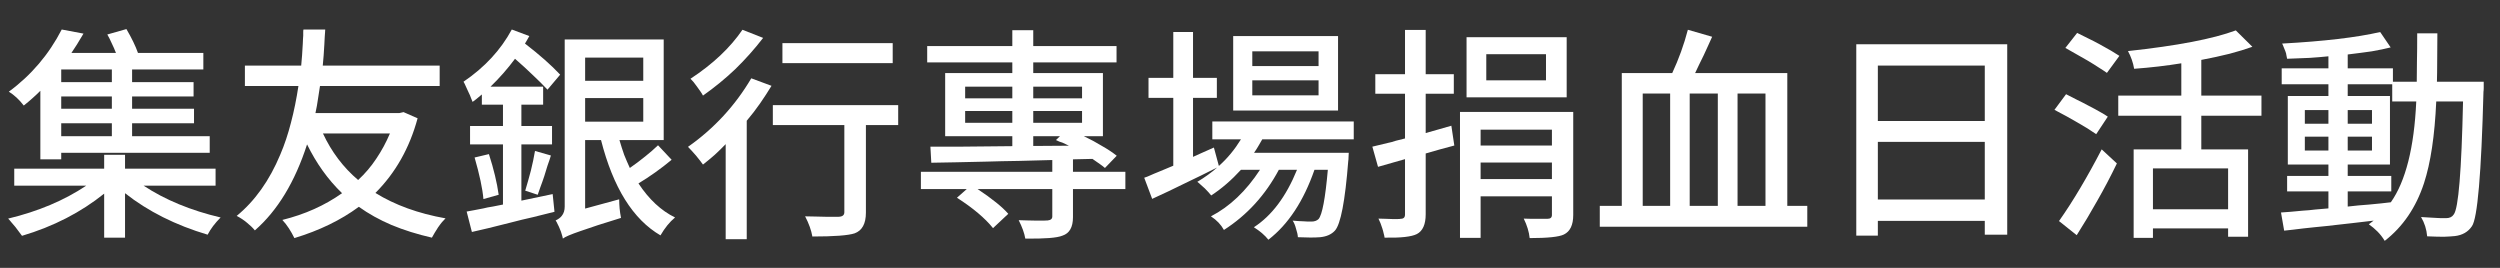 <svg height="42.48" viewBox="0 0 396.492 42.48" width="396.492" xmlns="http://www.w3.org/2000/svg" xmlns:xlink="http://www.w3.org/1999/xlink">
<rect x="0" y="0" width="396.492" height="42.48" fill="#333333" stroke="none"/>
<g transform="translate(0,0)"/>
<g transform="translate(0,0)"/>
<g transform="translate(0,0)">
<path d="M 17.74 13.03 L 17.74 11.02 L 9.71 11.02 L 9.71 13.03 L 17.74 13.03 M 17.74 17.24 L 17.74 15.30 L 9.71 15.30 L 9.71 17.24 L 17.74 17.24 M 17.74 21.60 L 17.74 19.55 L 9.71 19.55 L 9.71 21.60 L 17.74 21.60 M 6.40 25.27 L 6.40 14.40 C 6.02 14.78 5.61 15.17 5.18 15.55 C 4.75 15.94 4.28 16.33 3.77 16.74 C 3.05 15.80 2.26 15.07 1.40 14.54 C 4.95 11.93 7.75 8.64 9.79 4.68 L 13.24 5.33 C 12.86 5.98 12.51 6.55 12.20 7.06 C 11.89 7.56 11.60 8.00 11.33 8.39 L 18.39 8.39 C 18.17 7.84 17.95 7.32 17.71 6.84 C 17.49 6.34 17.26 5.88 17.02 5.47 L 20.05 4.61 C 20.89 6.05 21.50 7.31 21.88 8.39 L 32.25 8.39 L 32.25 11.02 L 20.95 11.02 L 20.95 13.03 L 30.70 13.03 L 30.70 15.30 L 20.95 15.30 L 20.95 17.24 L 30.77 17.24 L 30.77 19.55 L 20.95 19.55 L 20.95 21.60 L 33.26 21.60 L 33.26 24.23 L 9.71 24.23 L 9.71 25.27 L 6.40 25.27 M 34.19 29.45 L 22.78 29.45 C 24.49 30.58 26.36 31.56 28.40 32.40 C 30.44 33.24 32.63 33.94 34.99 34.49 C 34.10 35.38 33.41 36.29 32.93 37.22 C 27.85 35.71 23.48 33.52 19.83 30.64 L 19.83 37.69 L 16.52 37.69 L 16.52 30.71 C 12.82 33.68 8.48 35.92 3.49 37.40 C 3.34 37.19 3.17 36.96 2.98 36.72 C 2.81 36.48 2.63 36.24 2.44 36.00 C 2.20 35.71 1.99 35.46 1.79 35.24 C 1.63 35.03 1.46 34.84 1.29 34.67 C 6.07 33.52 10.19 31.78 13.67 29.45 L 2.26 29.45 L 2.26 26.75 L 16.52 26.75 L 16.52 24.55 L 19.83 24.55 L 19.83 26.75 L 34.19 26.75 L 34.19 29.45 Z" fill="#ffffff"/>
<path d="M 61.84 21.17 L 51.22 21.17 C 52.59 24.10 54.45 26.56 56.80 28.55 C 57.91 27.52 58.87 26.39 59.68 25.16 C 60.52 23.92 61.24 22.58 61.84 21.17 M 64.00 17.78 L 66.23 18.76 C 64.96 23.46 62.73 27.41 59.54 30.60 C 62.63 32.52 66.34 33.86 70.66 34.63 C 70.49 34.80 70.30 35.00 70.09 35.24 C 69.89 35.48 69.69 35.76 69.47 36.07 C 69.09 36.65 68.77 37.19 68.50 37.69 C 66.17 37.16 64.04 36.49 62.09 35.68 C 60.17 34.86 58.45 33.90 56.91 32.80 C 54.05 34.91 50.65 36.56 46.69 37.76 C 46.42 37.21 46.13 36.70 45.82 36.22 C 45.51 35.74 45.16 35.29 44.78 34.88 C 48.35 34.00 51.51 32.58 54.25 30.64 C 52.01 28.48 50.17 25.90 48.70 22.90 C 46.78 28.85 44.02 33.40 40.42 36.54 C 40.09 36.13 39.68 35.74 39.20 35.35 C 38.72 34.94 38.17 34.57 37.54 34.24 C 40.42 31.88 42.73 28.64 44.45 24.52 C 45.13 22.93 45.69 21.24 46.15 19.44 C 46.63 17.62 47.02 15.68 47.33 13.64 L 38.84 13.64 L 38.84 10.40 L 47.77 10.40 C 47.81 9.88 47.86 9.32 47.91 8.75 C 47.96 8.17 47.99 7.57 48.02 6.95 L 48.05 6.26 L 48.09 5.65 C 48.09 5.41 48.09 5.22 48.09 5.08 C 48.09 4.91 48.10 4.78 48.13 4.68 L 51.58 4.68 L 51.55 5.18 L 51.51 5.72 C 51.49 5.99 51.47 6.23 51.47 6.44 C 51.47 6.66 51.46 6.86 51.44 7.06 C 51.41 7.66 51.38 8.23 51.33 8.78 C 51.28 9.34 51.23 9.88 51.19 10.40 L 69.73 10.40 L 69.73 13.64 L 50.75 13.64 C 50.66 14.29 50.55 14.98 50.43 15.70 C 50.33 16.42 50.20 17.16 50.03 17.93 L 63.35 17.93 L 64.00 17.78 Z" fill="#ffffff"/>
<path d="M 82.69 31.82 L 87.65 30.78 L 87.94 33.59 L 84.49 34.45 L 82.76 34.85 L 81.07 35.28 C 79.72 35.62 78.52 35.92 77.47 36.18 C 76.43 36.42 75.56 36.62 74.84 36.79 L 74.01 33.55 C 74.35 33.50 74.73 33.43 75.16 33.34 C 75.62 33.24 76.12 33.14 76.67 33.05 C 76.87 33.00 77.08 32.95 77.32 32.90 C 77.56 32.86 77.84 32.81 78.15 32.76 L 79.77 32.44 L 79.77 22.90 L 74.55 22.90 L 74.55 19.98 L 79.77 19.98 L 79.77 16.60 L 76.42 16.60 L 76.42 14.98 C 76.09 15.26 75.80 15.50 75.56 15.70 C 75.32 15.89 75.11 16.04 74.95 16.16 C 74.90 16.00 74.81 15.78 74.69 15.52 C 74.60 15.25 74.47 14.95 74.30 14.62 C 74.13 14.28 73.99 13.97 73.87 13.68 C 73.75 13.39 73.63 13.15 73.51 12.96 C 76.87 10.68 79.42 7.92 81.17 4.68 L 83.95 5.72 L 83.62 6.30 L 83.26 6.91 C 85.57 8.69 87.43 10.33 88.84 11.84 L 86.83 14.22 C 86.15 13.50 85.39 12.73 84.52 11.92 C 83.68 11.10 82.73 10.24 81.68 9.32 C 80.50 10.91 79.21 12.38 77.79 13.75 L 86.14 13.75 L 86.14 16.60 L 82.69 16.60 L 82.69 19.98 L 87.55 19.98 L 87.55 22.90 L 82.69 22.90 L 82.69 31.82 M 75.27 24.98 L 77.54 24.44 C 78.31 26.82 78.82 28.97 79.09 30.89 L 76.67 31.57 C 76.53 29.92 76.06 27.72 75.27 24.98 M 85.28 30.89 L 83.30 30.24 C 83.63 29.14 83.93 28.07 84.20 27.04 C 84.46 25.98 84.68 24.95 84.85 23.94 L 87.37 24.66 C 87.27 25.02 87.09 25.56 86.83 26.28 L 86.32 27.94 C 86.11 28.58 85.90 29.16 85.71 29.66 C 85.54 30.14 85.40 30.55 85.28 30.89 M 92.80 15.55 L 92.80 19.30 L 102.02 19.30 L 102.02 15.55 L 92.80 15.55 M 102.02 9.14 L 92.80 9.14 L 92.80 12.82 L 102.02 12.82 L 102.02 9.14 M 104.36 23.04 L 106.52 25.34 C 104.84 26.74 103.09 27.98 101.26 29.09 C 102.92 31.61 104.85 33.41 107.06 34.49 C 106.19 35.21 105.43 36.16 104.75 37.33 C 100.39 34.79 97.24 29.75 95.32 22.21 L 92.80 22.21 L 92.80 33.08 L 98.20 31.61 C 98.20 32.09 98.23 32.58 98.27 33.08 C 98.32 33.56 98.39 34.06 98.49 34.56 C 95.73 35.40 93.58 36.10 92.05 36.65 C 90.51 37.18 89.59 37.57 89.27 37.84 C 89.23 37.62 89.17 37.39 89.09 37.15 C 89.02 36.89 88.93 36.62 88.81 36.36 C 88.69 36.05 88.57 35.78 88.45 35.57 C 88.35 35.33 88.24 35.12 88.12 34.96 C 88.55 34.76 88.88 34.52 89.09 34.24 C 89.41 33.85 89.56 33.36 89.56 32.76 L 89.56 6.26 L 105.26 6.26 L 105.26 22.21 L 98.24 22.21 C 98.48 23.03 98.73 23.81 98.99 24.55 C 99.28 25.27 99.58 25.97 99.89 26.64 C 100.78 26.02 101.60 25.40 102.34 24.80 C 103.09 24.20 103.76 23.62 104.36 23.04 Z" fill="#ffffff"/>
<path d="M 141.58 6.84 L 141.58 10.01 L 124.09 10.01 L 124.09 6.84 L 141.58 6.84 M 117.75 4.72 L 121.03 6.01 C 119.66 7.79 118.18 9.44 116.60 10.98 C 115.01 12.49 113.31 13.88 111.49 15.16 C 111.39 14.96 111.26 14.75 111.09 14.51 C 110.92 14.27 110.74 14.02 110.55 13.75 C 110.17 13.20 109.82 12.78 109.51 12.49 C 113.06 10.16 115.81 7.57 117.75 4.72 M 119.15 12.42 L 122.36 13.61 C 121.81 14.52 121.21 15.44 120.56 16.38 C 119.91 17.32 119.20 18.24 118.43 19.15 L 118.43 37.94 L 115.09 37.94 L 115.09 22.86 C 114.53 23.44 113.96 24.00 113.36 24.55 C 112.76 25.08 112.13 25.60 111.49 26.10 C 111.22 25.72 110.85 25.24 110.37 24.66 C 109.87 24.08 109.45 23.63 109.11 23.29 C 113.24 20.39 116.59 16.76 119.15 12.42 M 142.45 16.67 L 142.45 19.84 L 137.33 19.84 L 137.33 33.73 C 137.33 35.48 136.73 36.58 135.53 37.01 C 134.53 37.34 132.29 37.51 128.84 37.51 C 128.67 36.53 128.29 35.46 127.69 34.31 C 128.17 34.33 128.68 34.34 129.23 34.34 C 129.79 34.34 130.36 34.36 130.96 34.38 L 133.01 34.38 C 133.61 34.36 133.91 34.12 133.91 33.66 L 133.91 19.84 L 122.57 19.84 L 122.57 16.67 L 142.45 16.67 Z" fill="#ffffff"/>
<path d="M 163.87 21.60 L 163.87 23.15 L 169.52 23.11 C 169.35 23.02 169.18 22.93 169.01 22.86 C 168.85 22.79 168.67 22.70 168.47 22.61 C 168.35 22.56 168.20 22.51 168.01 22.46 C 167.84 22.39 167.66 22.31 167.47 22.21 L 168.11 21.60 L 163.87 21.60 M 153.07 19.48 L 160.55 19.48 L 160.55 17.60 L 153.07 17.60 L 153.07 19.48 M 153.07 13.75 L 153.07 15.59 L 160.55 15.59 L 160.55 13.75 L 153.07 13.75 M 171.61 13.75 L 163.87 13.75 L 163.87 15.59 L 171.61 15.59 L 171.61 13.75 M 163.87 19.48 L 171.61 19.48 L 171.61 17.60 L 163.87 17.60 L 163.87 19.48 M 178.48 27.25 L 178.48 29.99 L 170.17 29.99 L 170.17 34.45 C 170.17 36.04 169.61 37.01 168.51 37.37 C 167.65 37.73 165.68 37.88 162.61 37.84 C 162.46 36.97 162.11 36.00 161.56 34.92 C 162.04 34.94 162.51 34.96 162.97 34.96 C 163.45 34.96 163.93 34.97 164.41 34.99 C 164.84 34.99 165.20 34.99 165.49 34.99 C 165.77 34.99 166.00 34.98 166.17 34.96 C 166.65 34.91 166.89 34.70 166.89 34.34 L 166.89 29.99 L 155.05 29.99 C 157.35 31.52 158.97 32.83 159.91 33.91 L 157.49 36.18 C 156.22 34.60 154.31 32.99 151.77 31.36 L 153.32 29.99 L 146.05 29.99 L 146.05 27.25 L 166.89 27.25 L 166.89 25.38 L 164.23 25.45 L 161.60 25.52 C 159.63 25.55 157.94 25.58 156.52 25.63 C 154.70 25.68 153.05 25.72 151.59 25.74 C 150.13 25.76 148.83 25.79 147.70 25.81 L 147.56 23.26 C 148.59 23.26 150.19 23.26 152.35 23.26 C 154.51 23.23 157.24 23.21 160.55 23.18 L 160.55 21.60 L 149.90 21.60 L 149.90 11.59 L 160.55 11.59 L 160.55 9.90 L 147.05 9.90 L 147.05 7.31 L 160.55 7.31 L 160.55 4.79 L 163.87 4.79 L 163.87 7.31 L 177.08 7.31 L 177.08 9.90 L 163.87 9.90 L 163.87 11.59 L 174.92 11.59 L 174.92 21.60 L 171.89 21.60 C 172.95 22.10 173.91 22.62 174.77 23.15 C 175.66 23.65 176.44 24.17 177.11 24.70 L 175.24 26.64 C 175.05 26.47 174.79 26.27 174.45 26.03 C 174.11 25.79 173.72 25.51 173.26 25.20 L 170.17 25.27 L 170.17 27.25 L 178.48 27.25 Z" fill="#ffffff"/>
<path d="M 209.12 10.48 L 209.12 8.14 L 198.61 8.14 L 198.61 10.48 L 209.12 10.48 M 209.12 15.12 L 209.12 12.74 L 198.61 12.74 L 198.61 15.12 L 209.12 15.12 M 212.21 5.72 L 212.21 17.53 L 195.58 17.53 L 195.58 5.72 L 212.21 5.72 M 214.70 22.10 L 200.19 22.10 C 199.97 22.49 199.76 22.86 199.54 23.22 C 199.33 23.58 199.11 23.92 198.89 24.23 L 213.91 24.23 C 213.88 24.52 213.87 24.77 213.87 24.98 C 213.87 25.20 213.86 25.38 213.83 25.52 C 213.33 31.91 212.62 35.59 211.71 36.58 C 211.16 37.18 210.38 37.52 209.37 37.62 C 208.48 37.69 207.31 37.69 205.84 37.62 C 205.82 37.24 205.72 36.79 205.55 36.29 C 205.41 35.74 205.23 35.30 205.01 34.99 C 205.30 35.02 205.59 35.04 205.88 35.06 C 206.17 35.06 206.47 35.08 206.78 35.10 C 207.02 35.12 207.23 35.14 207.43 35.14 C 207.64 35.14 207.83 35.14 208.00 35.14 C 208.48 35.14 208.85 35.00 209.12 34.74 C 209.69 34.09 210.19 31.49 210.59 26.93 L 208.47 26.93 C 206.74 31.90 204.31 35.59 201.16 38.02 C 200.61 37.32 199.84 36.66 198.86 36.04 C 201.69 34.21 203.97 31.18 205.70 26.93 L 202.82 26.93 C 200.68 30.94 197.78 34.12 194.11 36.47 C 193.65 35.63 192.97 34.91 192.05 34.31 C 195.03 32.77 197.62 30.31 199.83 26.93 L 196.81 26.93 C 195.32 28.56 193.75 29.92 192.09 31.00 C 191.87 30.71 191.54 30.34 191.08 29.88 C 190.84 29.66 190.63 29.47 190.43 29.30 C 190.24 29.11 190.06 28.96 189.89 28.84 C 191.09 28.12 192.14 27.36 193.03 26.57 C 191.42 27.38 189.63 28.26 187.66 29.20 C 186.89 29.58 186.10 29.96 185.29 30.35 C 184.47 30.73 183.62 31.13 182.73 31.54 L 181.47 28.19 L 181.97 28.01 L 182.48 27.79 C 182.67 27.70 182.86 27.61 183.05 27.54 C 183.25 27.47 183.43 27.40 183.59 27.32 C 184.05 27.13 184.48 26.95 184.89 26.78 C 185.30 26.62 185.69 26.45 186.08 26.28 L 186.08 15.52 L 182.15 15.52 L 182.15 12.35 L 186.08 12.35 L 186.08 5.08 L 189.21 5.08 L 189.21 12.35 L 192.99 12.35 L 192.99 15.52 L 189.21 15.52 L 189.21 24.88 C 189.57 24.71 190.03 24.50 190.58 24.26 C 191.13 24.02 191.78 23.74 192.52 23.40 L 193.31 26.32 C 194.66 25.12 195.82 23.71 196.81 22.10 L 192.27 22.10 L 192.27 19.26 L 214.70 19.26 L 214.70 22.10 Z" fill="#ffffff"/>
<path d="M 245.19 12.74 L 245.19 8.60 L 235.72 8.60 L 235.72 12.74 L 245.19 12.74 M 248.47 5.90 L 248.47 15.44 L 232.59 15.44 L 232.59 5.90 L 248.47 5.90 M 230.18 19.94 L 230.65 23.08 L 228.38 23.69 L 226.11 24.34 L 226.11 33.98 C 226.11 35.59 225.64 36.64 224.71 37.12 C 223.87 37.55 222.16 37.74 219.59 37.69 C 219.57 37.50 219.52 37.28 219.45 37.04 C 219.40 36.80 219.33 36.53 219.23 36.22 C 219.14 35.93 219.04 35.66 218.95 35.42 C 218.85 35.16 218.74 34.91 218.62 34.67 C 218.98 34.69 219.34 34.70 219.70 34.70 C 220.06 34.70 220.43 34.72 220.82 34.74 C 221.15 34.74 221.43 34.74 221.65 34.74 C 221.86 34.74 222.03 34.73 222.15 34.70 C 222.61 34.70 222.83 34.48 222.83 34.02 L 222.83 25.24 L 218.55 26.46 L 217.65 23.26 C 217.99 23.18 218.35 23.10 218.73 23.00 C 219.14 22.91 219.58 22.80 220.06 22.68 C 220.25 22.63 220.46 22.58 220.67 22.54 C 220.89 22.46 221.13 22.39 221.39 22.32 L 222.83 21.96 L 222.83 14.87 L 218.12 14.87 L 218.12 11.77 L 222.83 11.77 L 222.83 4.75 L 226.11 4.75 L 226.11 11.77 L 230.57 11.77 L 230.57 14.87 L 226.11 14.87 L 226.11 21.10 C 226.81 20.90 227.49 20.71 228.16 20.52 C 228.86 20.33 229.53 20.14 230.18 19.94 M 234.82 28.40 L 246.13 28.40 L 246.13 25.78 L 234.82 25.78 L 234.82 28.40 M 246.13 20.56 L 234.82 20.56 L 234.82 23.08 L 246.13 23.08 L 246.13 20.56 M 249.51 17.75 L 249.51 34.09 C 249.51 35.68 249.02 36.71 248.03 37.19 C 247.27 37.57 245.45 37.76 242.60 37.76 C 242.50 36.78 242.19 35.75 241.66 34.67 C 242.00 34.69 242.36 34.70 242.74 34.70 C 243.13 34.70 243.55 34.70 244.00 34.70 L 245.44 34.70 C 245.90 34.70 246.13 34.50 246.13 34.09 L 246.13 31.14 L 234.82 31.14 L 234.82 37.73 L 231.55 37.73 L 231.55 17.75 L 249.51 17.75 Z" fill="#ffffff"/>
<path d="M 260.53 14.83 L 260.53 32.65 L 264.88 32.65 L 264.88 14.83 L 260.53 14.83 M 272.44 32.65 L 272.44 14.83 L 267.98 14.83 L 267.98 32.65 L 272.44 32.65 M 280.00 14.83 L 275.57 14.83 L 275.57 32.65 L 280.00 32.65 L 280.00 14.83 M 283.46 32.65 L 286.63 32.65 L 286.63 35.96 L 253.72 35.96 L 253.72 32.65 L 257.21 32.65 L 257.21 11.59 L 265.21 11.59 C 266.24 9.38 267.07 7.09 267.69 4.72 L 271.54 5.83 L 270.89 7.27 L 270.21 8.75 C 269.95 9.30 269.69 9.82 269.45 10.30 C 269.24 10.78 269.03 11.21 268.84 11.59 L 283.46 11.59 L 283.46 32.65 Z" fill="#ffffff"/>
<path d="M 297.82 31.64 L 314.78 31.64 L 314.78 22.50 L 297.82 22.50 L 297.82 31.64 M 314.78 10.40 L 297.82 10.40 L 297.82 19.19 L 314.78 19.19 L 314.78 10.40 M 294.40 7.02 L 318.34 7.02 L 318.34 37.22 L 314.78 37.22 L 314.78 35.03 L 297.82 35.03 L 297.82 37.37 L 294.40 37.37 L 294.40 7.02 Z" fill="#ffffff"/>
<path d="M 336.13 8.86 L 334.15 11.56 C 333.81 11.32 333.39 11.04 332.89 10.73 C 332.38 10.39 331.78 10.02 331.09 9.61 C 330.56 9.30 329.99 8.98 329.39 8.64 C 328.82 8.30 328.21 7.96 327.56 7.60 L 329.43 5.22 C 329.98 5.48 330.56 5.77 331.16 6.08 C 331.76 6.37 332.37 6.68 332.99 7.02 C 334.36 7.76 335.41 8.38 336.13 8.86 M 334.29 18.50 L 332.45 21.28 C 331.59 20.68 330.61 20.06 329.50 19.44 C 328.40 18.79 327.17 18.12 325.83 17.42 L 327.67 14.94 C 328.27 15.25 328.85 15.55 329.43 15.84 C 330.03 16.13 330.62 16.43 331.19 16.74 C 331.89 17.10 332.49 17.42 332.99 17.71 C 333.52 18.00 333.95 18.26 334.29 18.50 M 329.36 37.30 L 326.55 35.06 C 327.68 33.46 328.81 31.70 329.93 29.81 C 331.06 27.91 332.19 25.87 333.32 23.69 L 335.73 25.92 C 334.75 27.96 333.71 29.93 332.63 31.82 C 331.58 33.70 330.49 35.52 329.36 37.30 M 353.37 33.19 L 353.37 26.71 L 341.45 26.71 L 341.45 33.19 L 353.37 33.19 M 358.66 18.36 L 349.12 18.36 L 349.12 23.69 L 356.54 23.69 L 356.54 37.55 L 353.37 37.55 L 353.37 36.22 L 341.45 36.22 L 341.45 37.73 L 338.39 37.73 L 338.39 23.69 L 345.95 23.69 L 345.95 18.36 L 335.95 18.36 L 335.95 15.16 L 345.95 15.16 L 345.95 10.04 C 343.55 10.43 341.06 10.72 338.47 10.91 C 338.30 9.92 337.97 8.99 337.49 8.10 C 345.27 7.26 350.97 6.17 354.59 4.82 L 357.22 7.42 C 356.17 7.80 354.95 8.17 353.59 8.53 C 352.24 8.87 350.75 9.19 349.12 9.50 L 349.12 15.16 L 358.66 15.16 L 358.66 18.36 Z" fill="#ffffff"/>
<path d="M 372.34 30.35 L 372.34 32.76 L 374.03 32.58 L 375.76 32.44 C 376.43 32.36 377.05 32.30 377.60 32.26 C 378.17 32.18 378.70 32.12 379.18 32.08 C 381.53 28.74 382.88 23.41 383.21 16.09 L 379.40 16.09 L 379.40 13.36 L 372.34 13.36 L 372.34 15.23 L 379.04 15.23 L 379.04 26.10 L 372.34 26.10 L 372.34 27.90 L 379.25 27.90 L 379.25 30.35 L 372.34 30.35 M 365.54 23.87 L 369.28 23.87 L 369.28 21.67 L 365.54 21.67 L 365.54 23.87 M 376.19 21.67 L 372.34 21.67 L 372.34 23.87 L 376.19 23.87 L 376.19 21.67 M 372.34 19.62 L 376.19 19.62 L 376.19 17.46 L 372.34 17.46 L 372.34 19.62 M 365.54 17.46 L 365.54 19.62 L 369.28 19.62 L 369.28 17.46 L 365.54 17.46 M 386.49 12.96 L 393.91 12.96 C 393.91 13.34 393.91 13.68 393.91 13.97 C 393.91 14.23 393.89 14.42 393.87 14.54 C 393.53 27.55 392.92 34.67 392.03 35.89 C 391.43 36.78 390.53 37.30 389.33 37.44 C 388.90 37.49 388.31 37.52 387.57 37.55 C 386.85 37.55 385.97 37.52 384.94 37.48 C 384.85 36.37 384.52 35.35 383.97 34.42 C 384.35 34.44 384.74 34.46 385.12 34.49 C 385.53 34.51 385.94 34.54 386.35 34.56 C 386.66 34.58 386.93 34.60 387.17 34.60 C 387.44 34.60 387.69 34.60 387.93 34.60 C 388.51 34.60 388.91 34.40 389.15 34.02 C 389.90 33.11 390.39 27.13 390.63 16.09 L 386.38 16.09 C 386.14 21.52 385.49 25.84 384.44 29.05 C 383.17 32.92 381.09 35.96 378.21 38.20 C 377.87 37.64 377.49 37.15 377.06 36.72 C 376.63 36.29 376.17 35.90 375.69 35.57 C 375.86 35.45 376.00 35.34 376.12 35.24 C 376.24 35.15 376.35 35.06 376.45 34.99 C 375.44 35.11 374.30 35.24 373.03 35.39 C 371.78 35.53 370.39 35.69 368.85 35.86 L 367.05 36.04 L 365.36 36.22 C 364.73 36.29 364.16 36.36 363.63 36.43 C 363.13 36.48 362.67 36.53 362.26 36.58 L 361.76 33.70 C 362.19 33.67 362.69 33.64 363.27 33.59 C 363.85 33.54 364.49 33.48 365.21 33.41 L 366.19 33.34 L 367.19 33.23 L 369.28 33.05 L 369.28 30.35 L 362.73 30.35 L 362.73 27.90 L 369.28 27.90 L 369.28 26.10 L 362.84 26.10 L 362.84 15.23 L 369.28 15.23 L 369.28 13.36 L 361.87 13.36 L 361.87 10.84 L 369.28 10.84 L 369.28 8.93 C 368.39 9.02 367.40 9.11 366.29 9.18 C 365.19 9.23 364.00 9.28 362.73 9.32 C 362.71 9.16 362.67 8.98 362.62 8.78 C 362.60 8.57 362.54 8.34 362.44 8.10 C 362.35 7.88 362.26 7.68 362.19 7.49 C 362.12 7.27 362.03 7.08 361.94 6.91 C 368.56 6.55 373.75 5.94 377.49 5.08 L 379.15 7.52 C 378.28 7.74 377.29 7.94 376.16 8.14 C 375.03 8.30 373.76 8.47 372.34 8.64 L 372.34 10.84 L 379.51 10.84 L 379.51 12.96 L 383.29 12.96 C 383.31 12.14 383.32 11.10 383.32 9.83 C 383.35 8.56 383.36 7.04 383.36 5.29 L 386.56 5.29 C 386.56 7.04 386.55 8.56 386.53 9.83 C 386.53 11.10 386.51 12.14 386.49 12.96 Z" fill="#ffffff"/>
</g>
</svg>